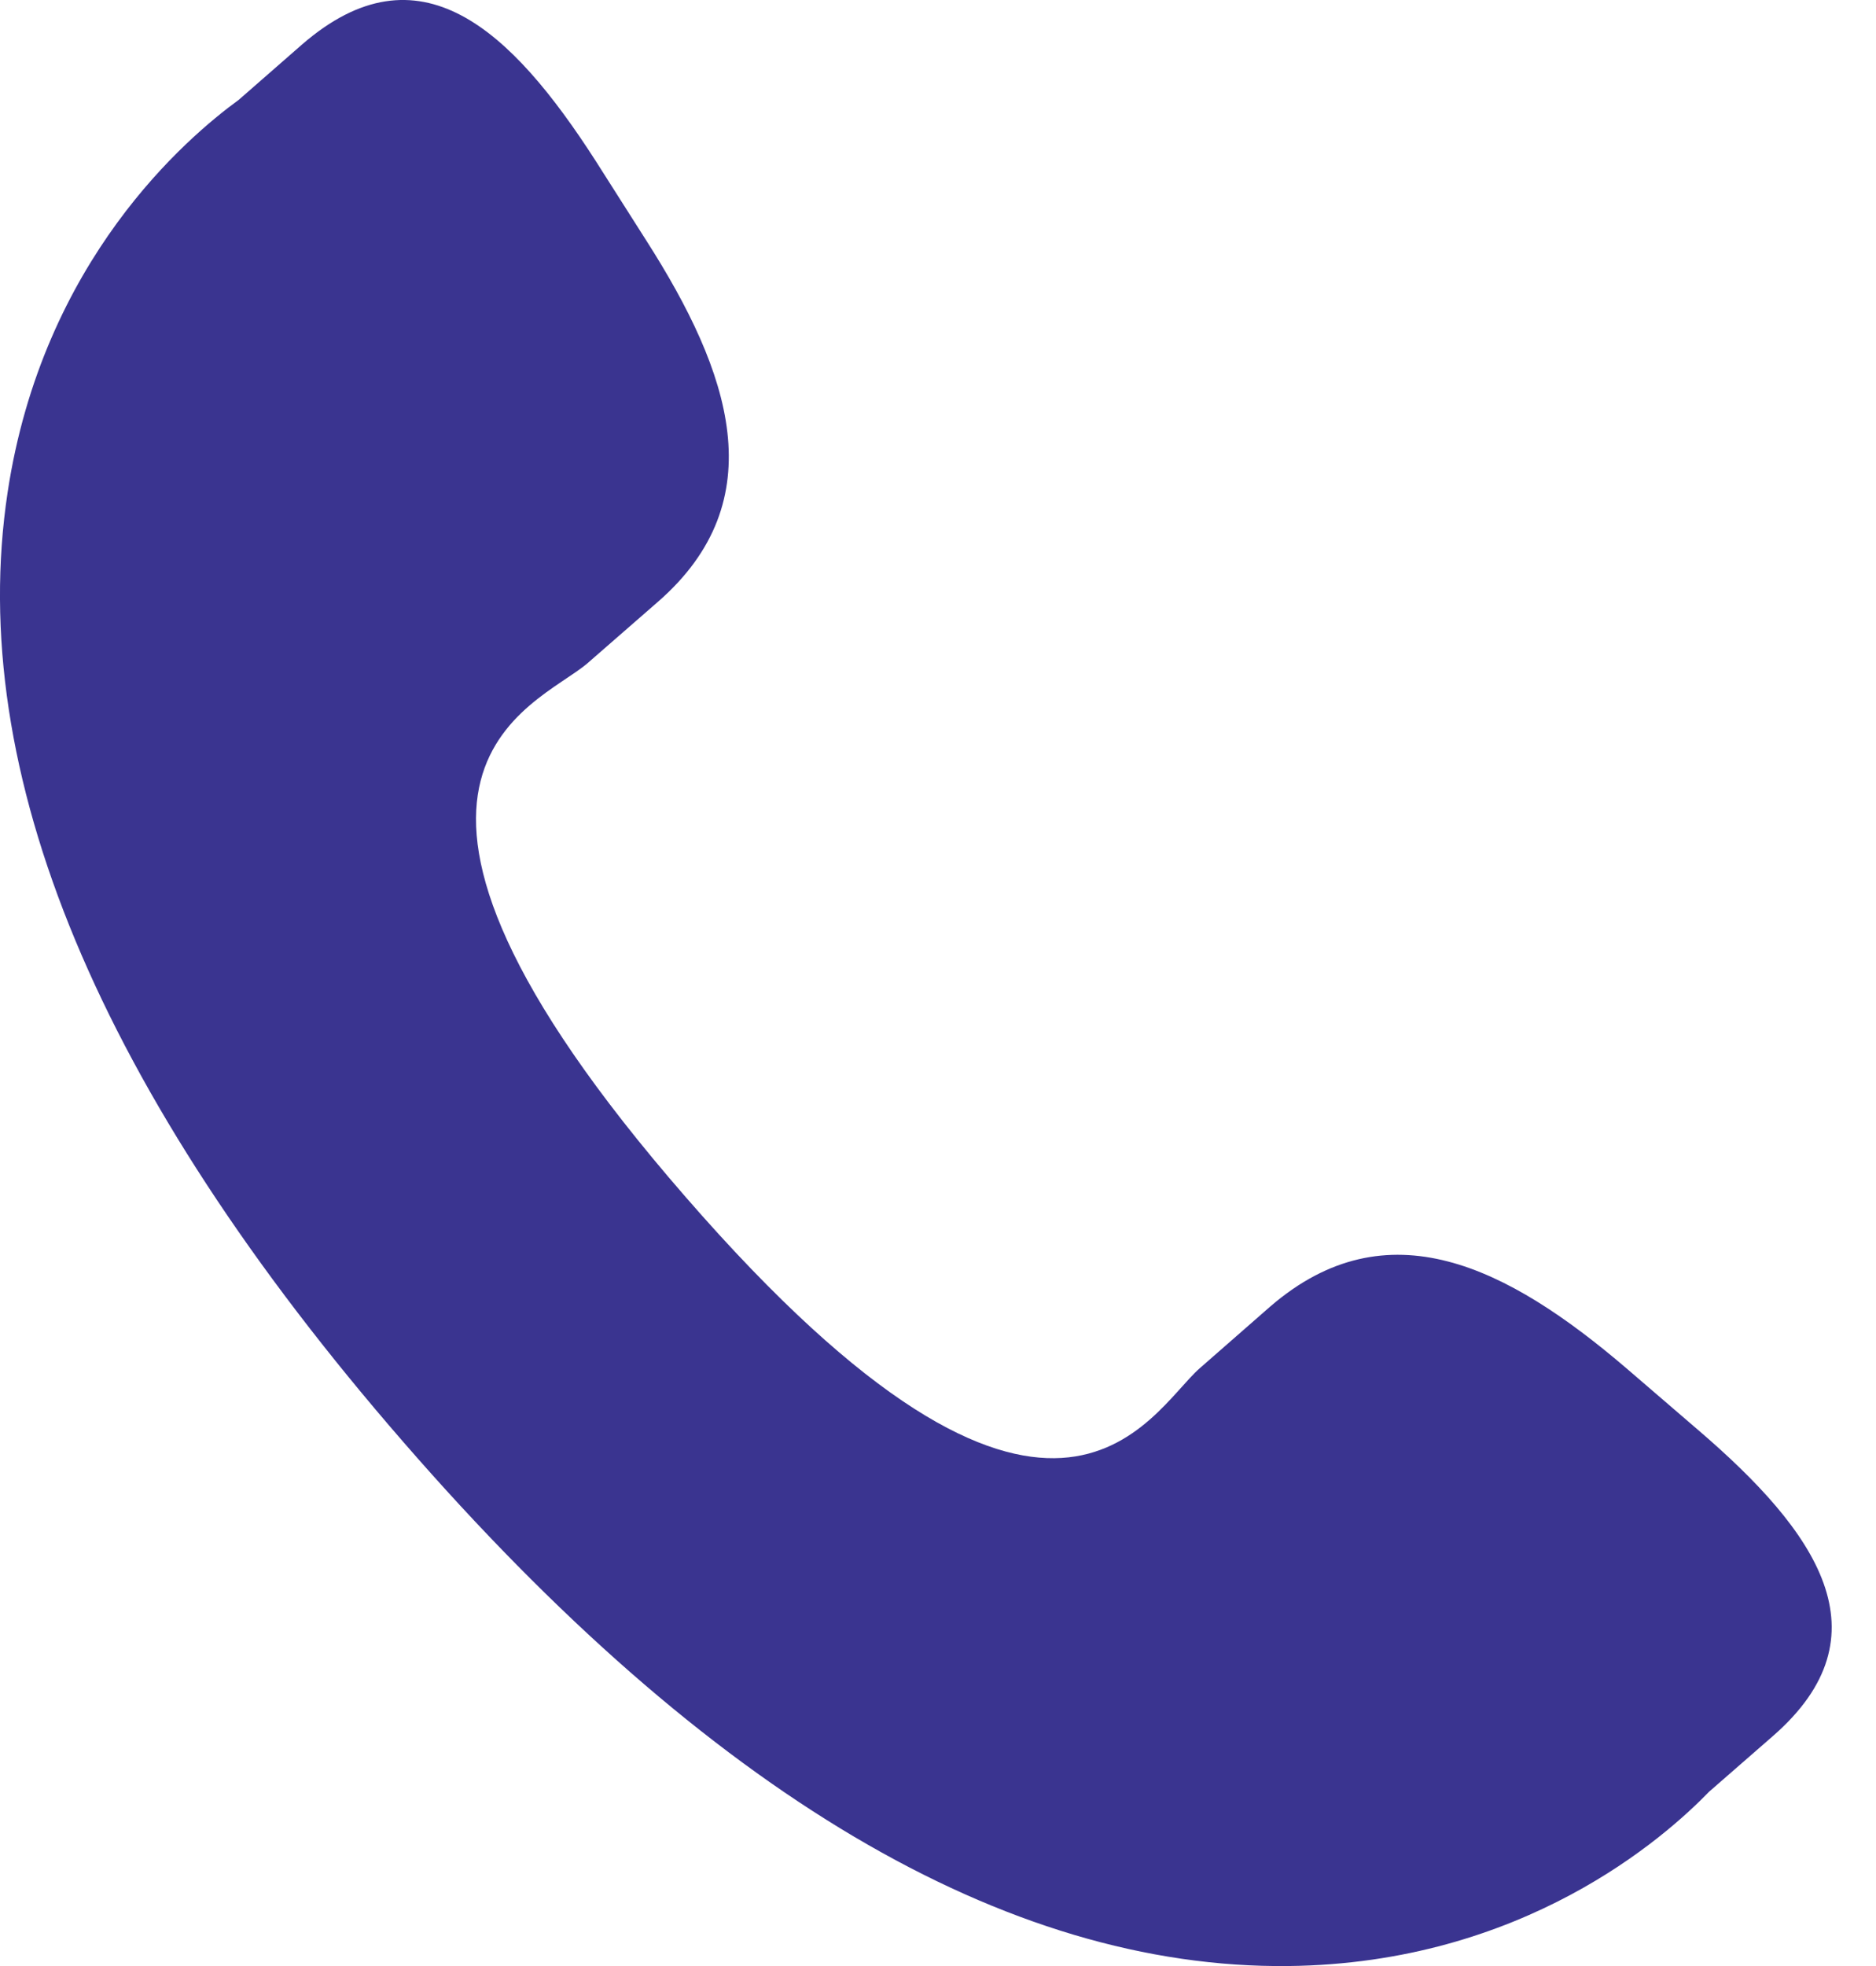 <svg width="21" height="22" viewBox="0 0 21 22" fill="none" xmlns="http://www.w3.org/2000/svg">
<path d="M18.207 15.312C16.878 14.176 15.53 13.487 14.217 14.622L13.433 15.308C12.86 15.806 11.793 18.133 7.671 13.39C3.549 8.653 6.002 7.916 6.576 7.422L7.364 6.735C8.67 5.598 8.177 4.166 7.235 2.692L6.667 1.799C5.721 0.328 4.691 -0.638 3.381 0.498L2.674 1.116C2.095 1.538 0.478 2.908 0.085 5.511C-0.387 8.635 1.103 12.211 4.515 16.136C7.924 20.062 11.261 22.034 14.422 22C17.049 21.971 18.636 20.561 19.132 20.049L19.842 19.43C21.148 18.295 20.337 17.139 19.007 16L18.207 15.312Z" fill="#3A3490"/>
</svg>
